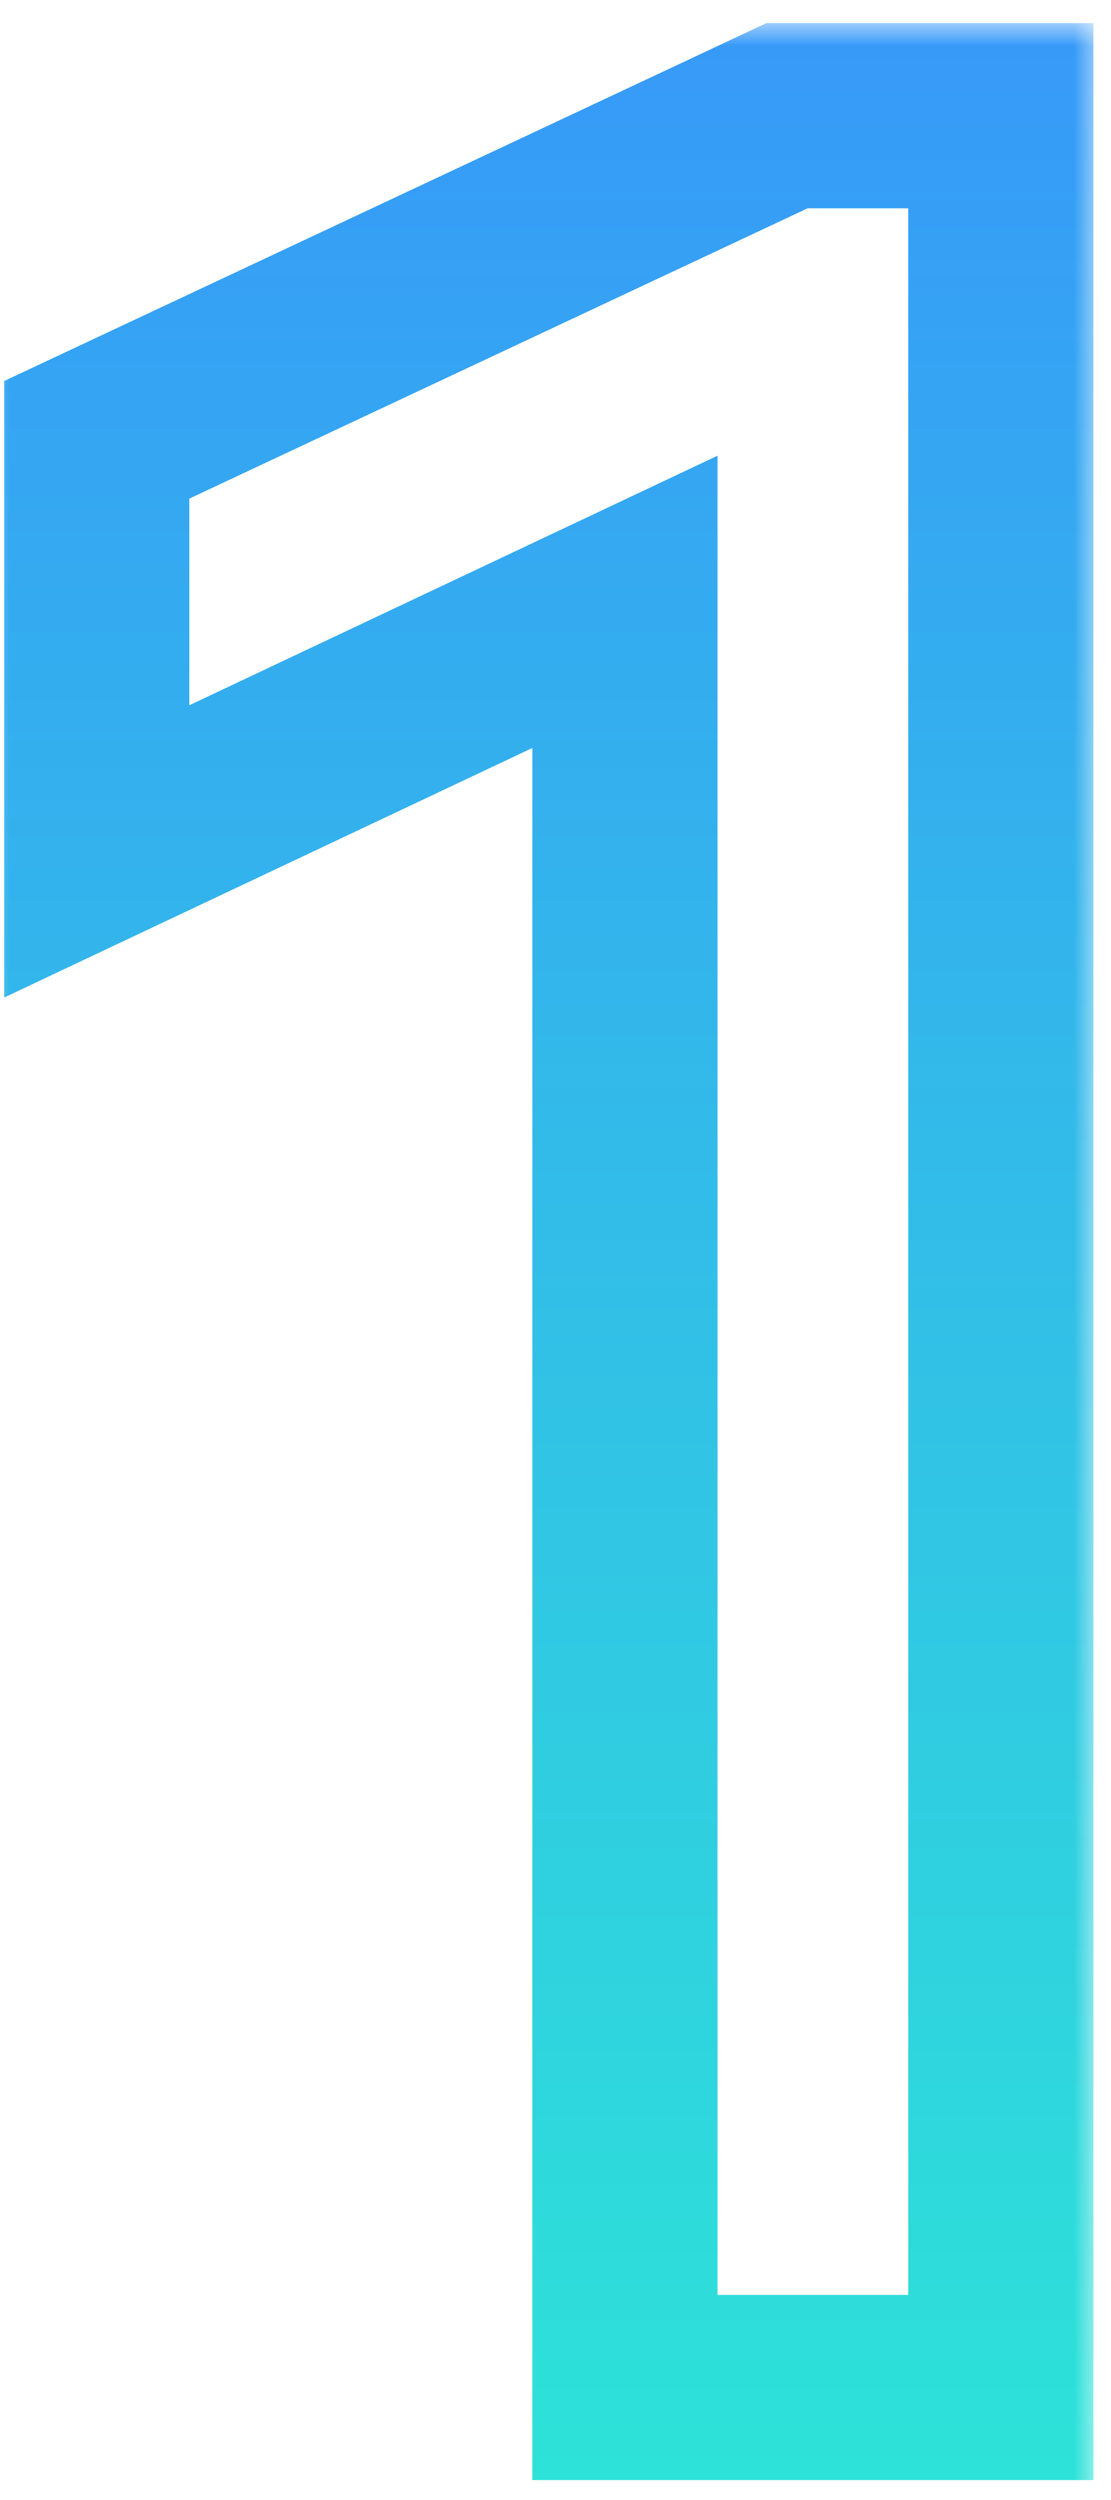 <?xml version="1.0" encoding="UTF-8"?> <svg xmlns="http://www.w3.org/2000/svg" width="24" height="54" viewBox="0 0 24 54" fill="none"><mask id="path-1-outside-1_5078_17517" maskUnits="userSpaceOnUse" x="-0.303" y="0.5" width="24" height="54" fill="black"><rect fill="white" x="-0.303" y="0.5" width="24" height="54"></rect><path d="M21.62 51.57H13.5V13L2.09 18.39V9.5L17 2.5H21.62V51.57Z"></path></mask><path d="M21.62 51.57V53.57H23.62V51.57H21.62ZM13.5 51.57H11.5V53.57H13.5V51.57ZM13.5 13H15.5V9.843L12.646 11.192L13.5 13ZM2.09 18.39H0.09V21.547L2.944 20.198L2.09 18.39ZM2.09 9.5L1.24 7.69L0.09 8.23V9.5H2.09ZM17 2.5V0.5H16.554L16.15 0.69L17 2.5ZM21.62 2.5H23.62V0.5H21.62V2.5ZM21.62 49.57H13.5V53.57H21.62V49.57ZM15.5 51.57V13H11.5V51.57H15.5ZM12.646 11.192L1.235 16.582L2.944 20.198L14.354 14.808L12.646 11.192ZM4.09 18.39V9.5H0.09V18.39H4.09ZM2.94 11.31L17.85 4.31L16.15 0.69L1.24 7.69L2.94 11.31ZM17 4.5H21.62V0.5H17V4.5ZM19.62 2.5V51.57H23.62V2.5H19.62Z" fill="url(#paint0_linear_5078_17517)" mask="url(#path-1-outside-1_5078_17517)"></path><defs><linearGradient id="paint0_linear_5078_17517" x1="11.863" y1="-11.5" x2="11.863" y2="58.5" gradientUnits="userSpaceOnUse"><stop stop-color="#3989FF"></stop><stop offset="1" stop-color="#2CE9D5"></stop></linearGradient></defs></svg> 